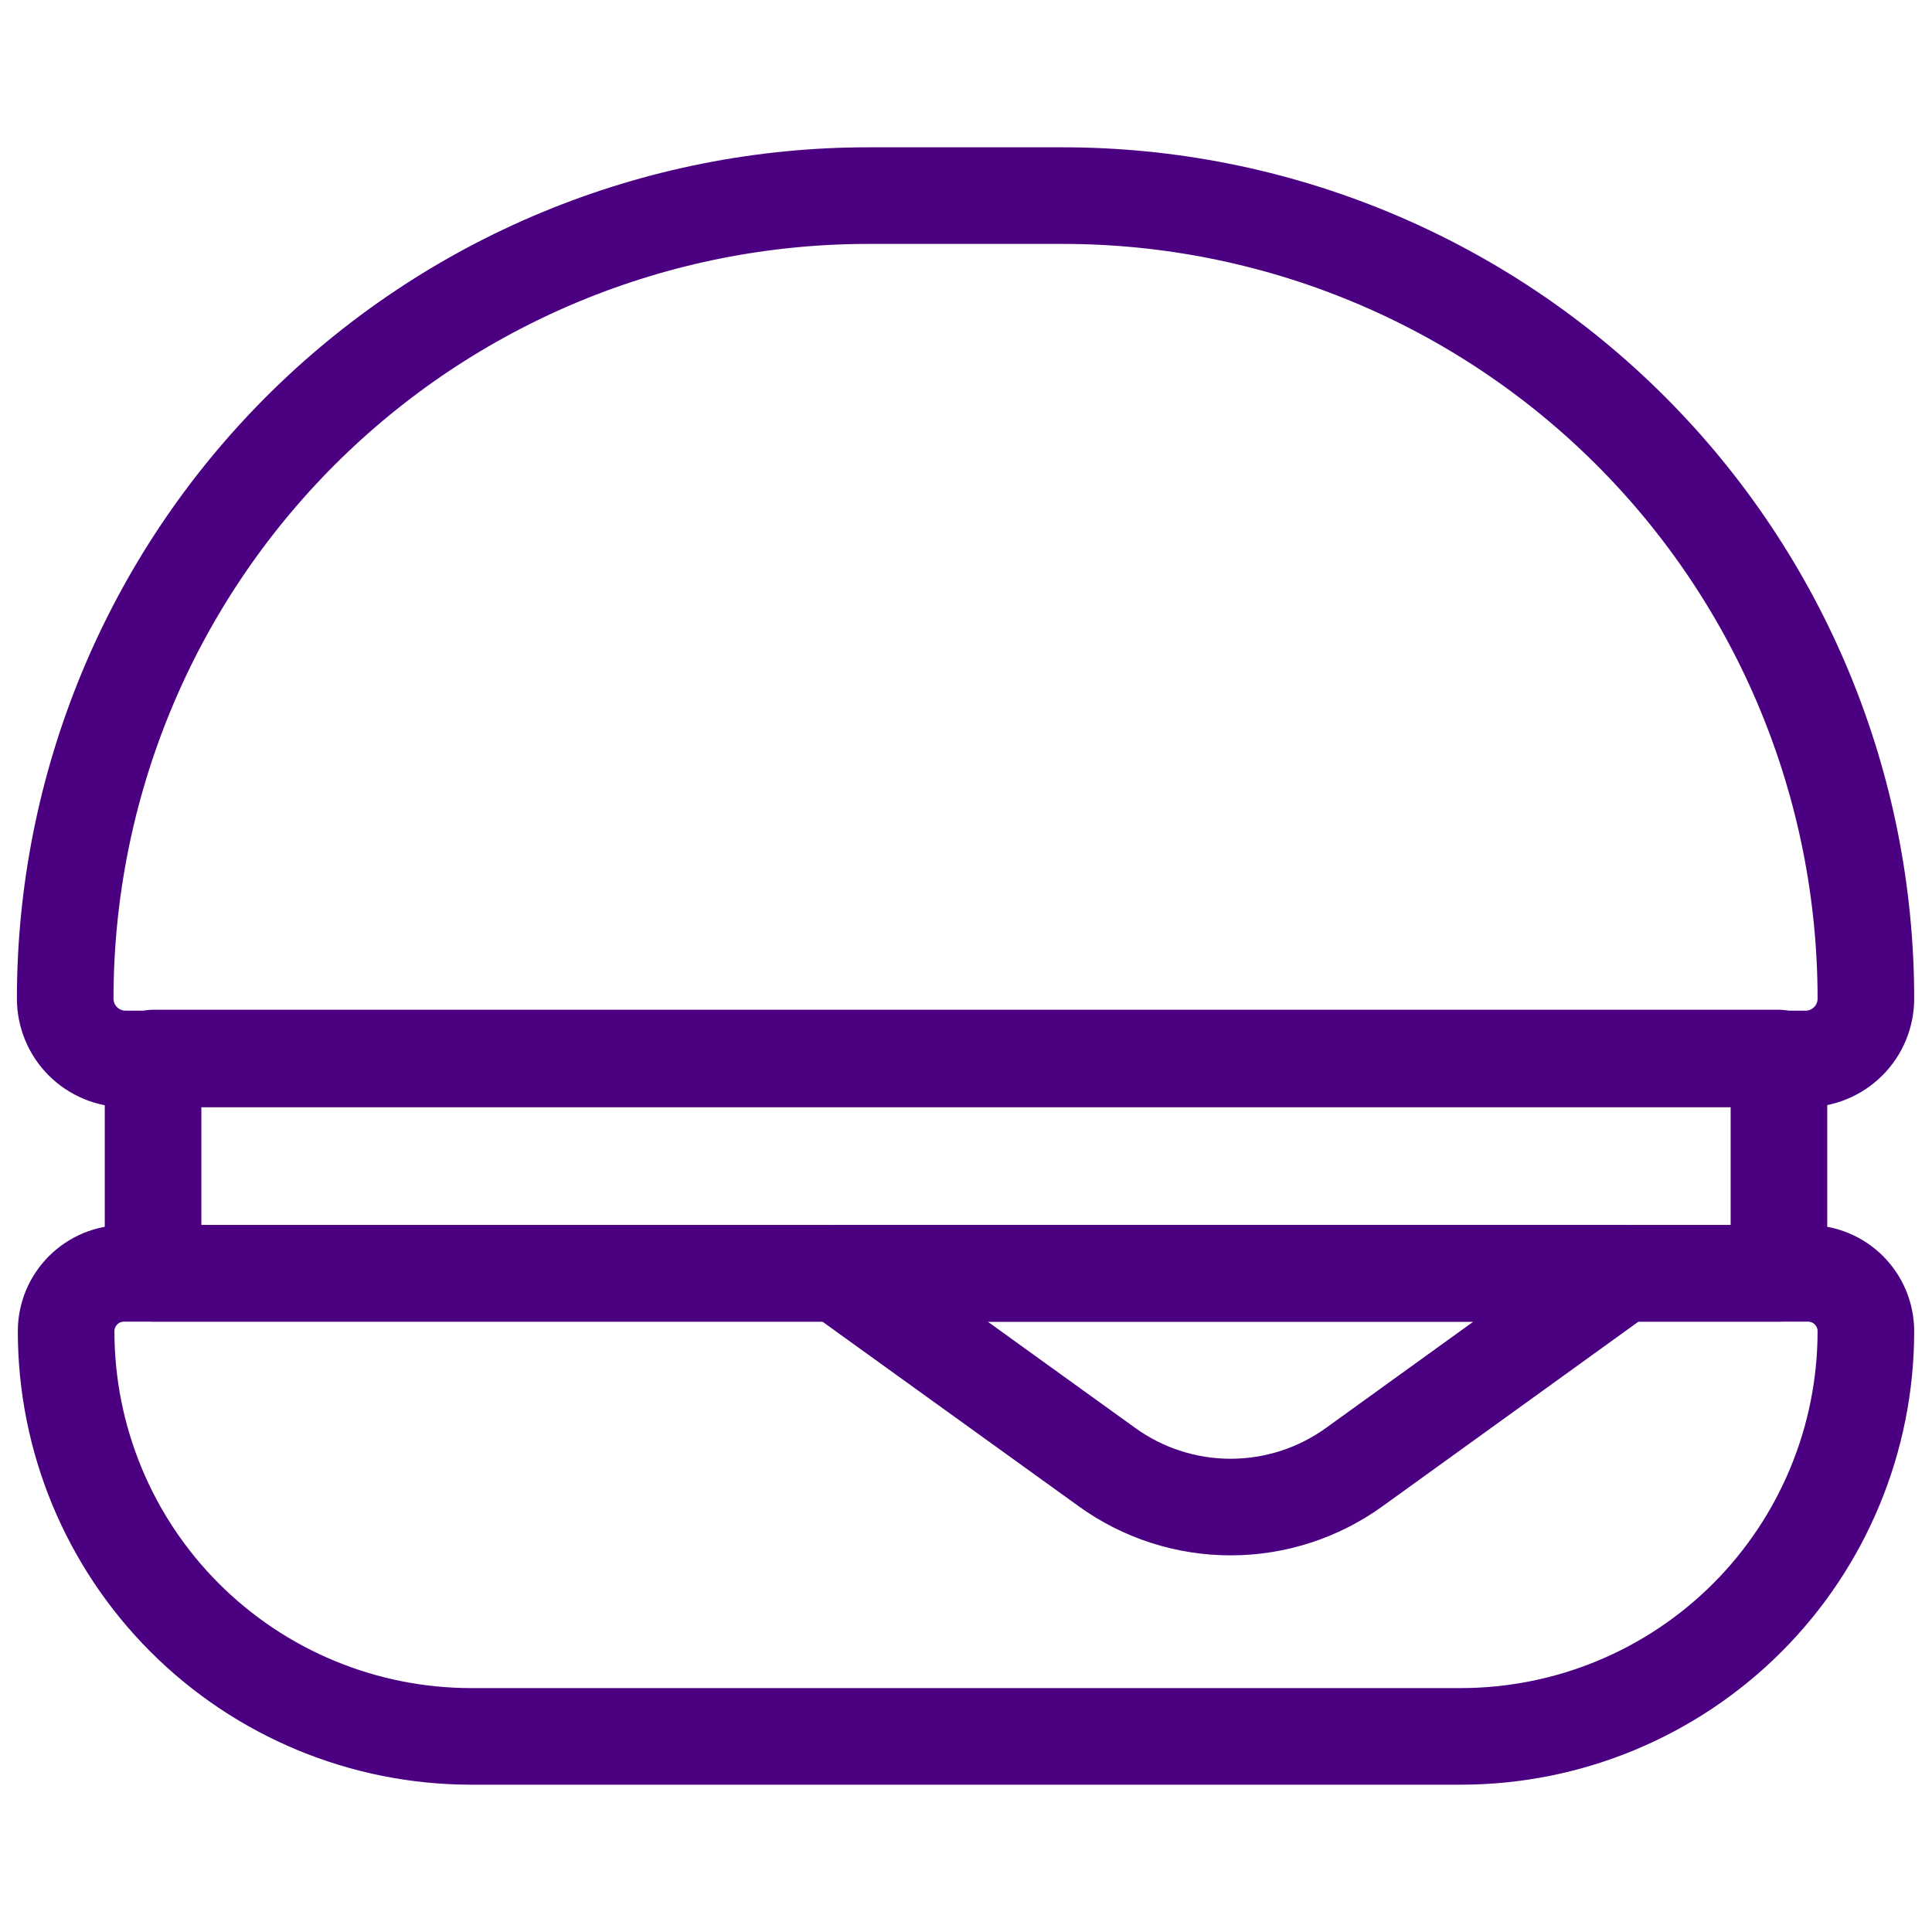 <svg width="40" height="40" viewBox="0 0 40 40" fill="none" xmlns="http://www.w3.org/2000/svg">
<path d="M17.988 4.05H22.006C26.416 4.05 30.644 5.802 33.762 8.919C36.88 12.037 38.631 16.266 38.631 20.675C38.631 21.007 38.5 21.325 38.265 21.559C38.031 21.793 37.713 21.925 37.381 21.925H2.6C2.269 21.925 1.951 21.793 1.716 21.559C1.482 21.325 1.35 21.007 1.35 20.675C1.35 18.491 1.781 16.328 2.617 14.31C3.453 12.292 4.679 10.459 6.224 8.915C7.769 7.371 9.603 6.147 11.622 5.312C13.64 4.477 15.803 4.048 17.988 4.05Z" stroke="#4B0082" stroke-width="2" stroke-linecap="round" stroke-linejoin="round"/>
<path d="M36.831 21.906H3.169V26.363H36.831V21.906Z" stroke="#4B0082" stroke-width="2" stroke-linecap="round" stroke-linejoin="round"/>
<path d="M2.569 26.363H37.431C37.589 26.363 37.745 26.394 37.89 26.454C38.036 26.514 38.168 26.603 38.28 26.714C38.391 26.826 38.48 26.958 38.54 27.103C38.6 27.249 38.631 27.405 38.631 27.562C38.631 29.786 37.748 31.918 36.177 33.491C34.605 35.064 32.473 35.948 30.25 35.95H9.756C7.532 35.95 5.398 35.066 3.825 33.493C2.252 31.92 1.369 29.787 1.369 27.562C1.369 27.405 1.4 27.249 1.46 27.103C1.52 26.958 1.609 26.826 1.72 26.714C1.832 26.603 1.964 26.514 2.109 26.454C2.255 26.394 2.411 26.363 2.569 26.363Z" stroke="#4B0082" stroke-width="2" stroke-linecap="round" stroke-linejoin="round"/>
<path d="M22.919 30.375L17.35 26.363H33.6L28.038 30.375C27.292 30.913 26.397 31.202 25.478 31.202C24.559 31.202 23.664 30.913 22.919 30.375Z" stroke="#4B0082" stroke-width="2" stroke-linecap="round" stroke-linejoin="round"/>
</svg>

